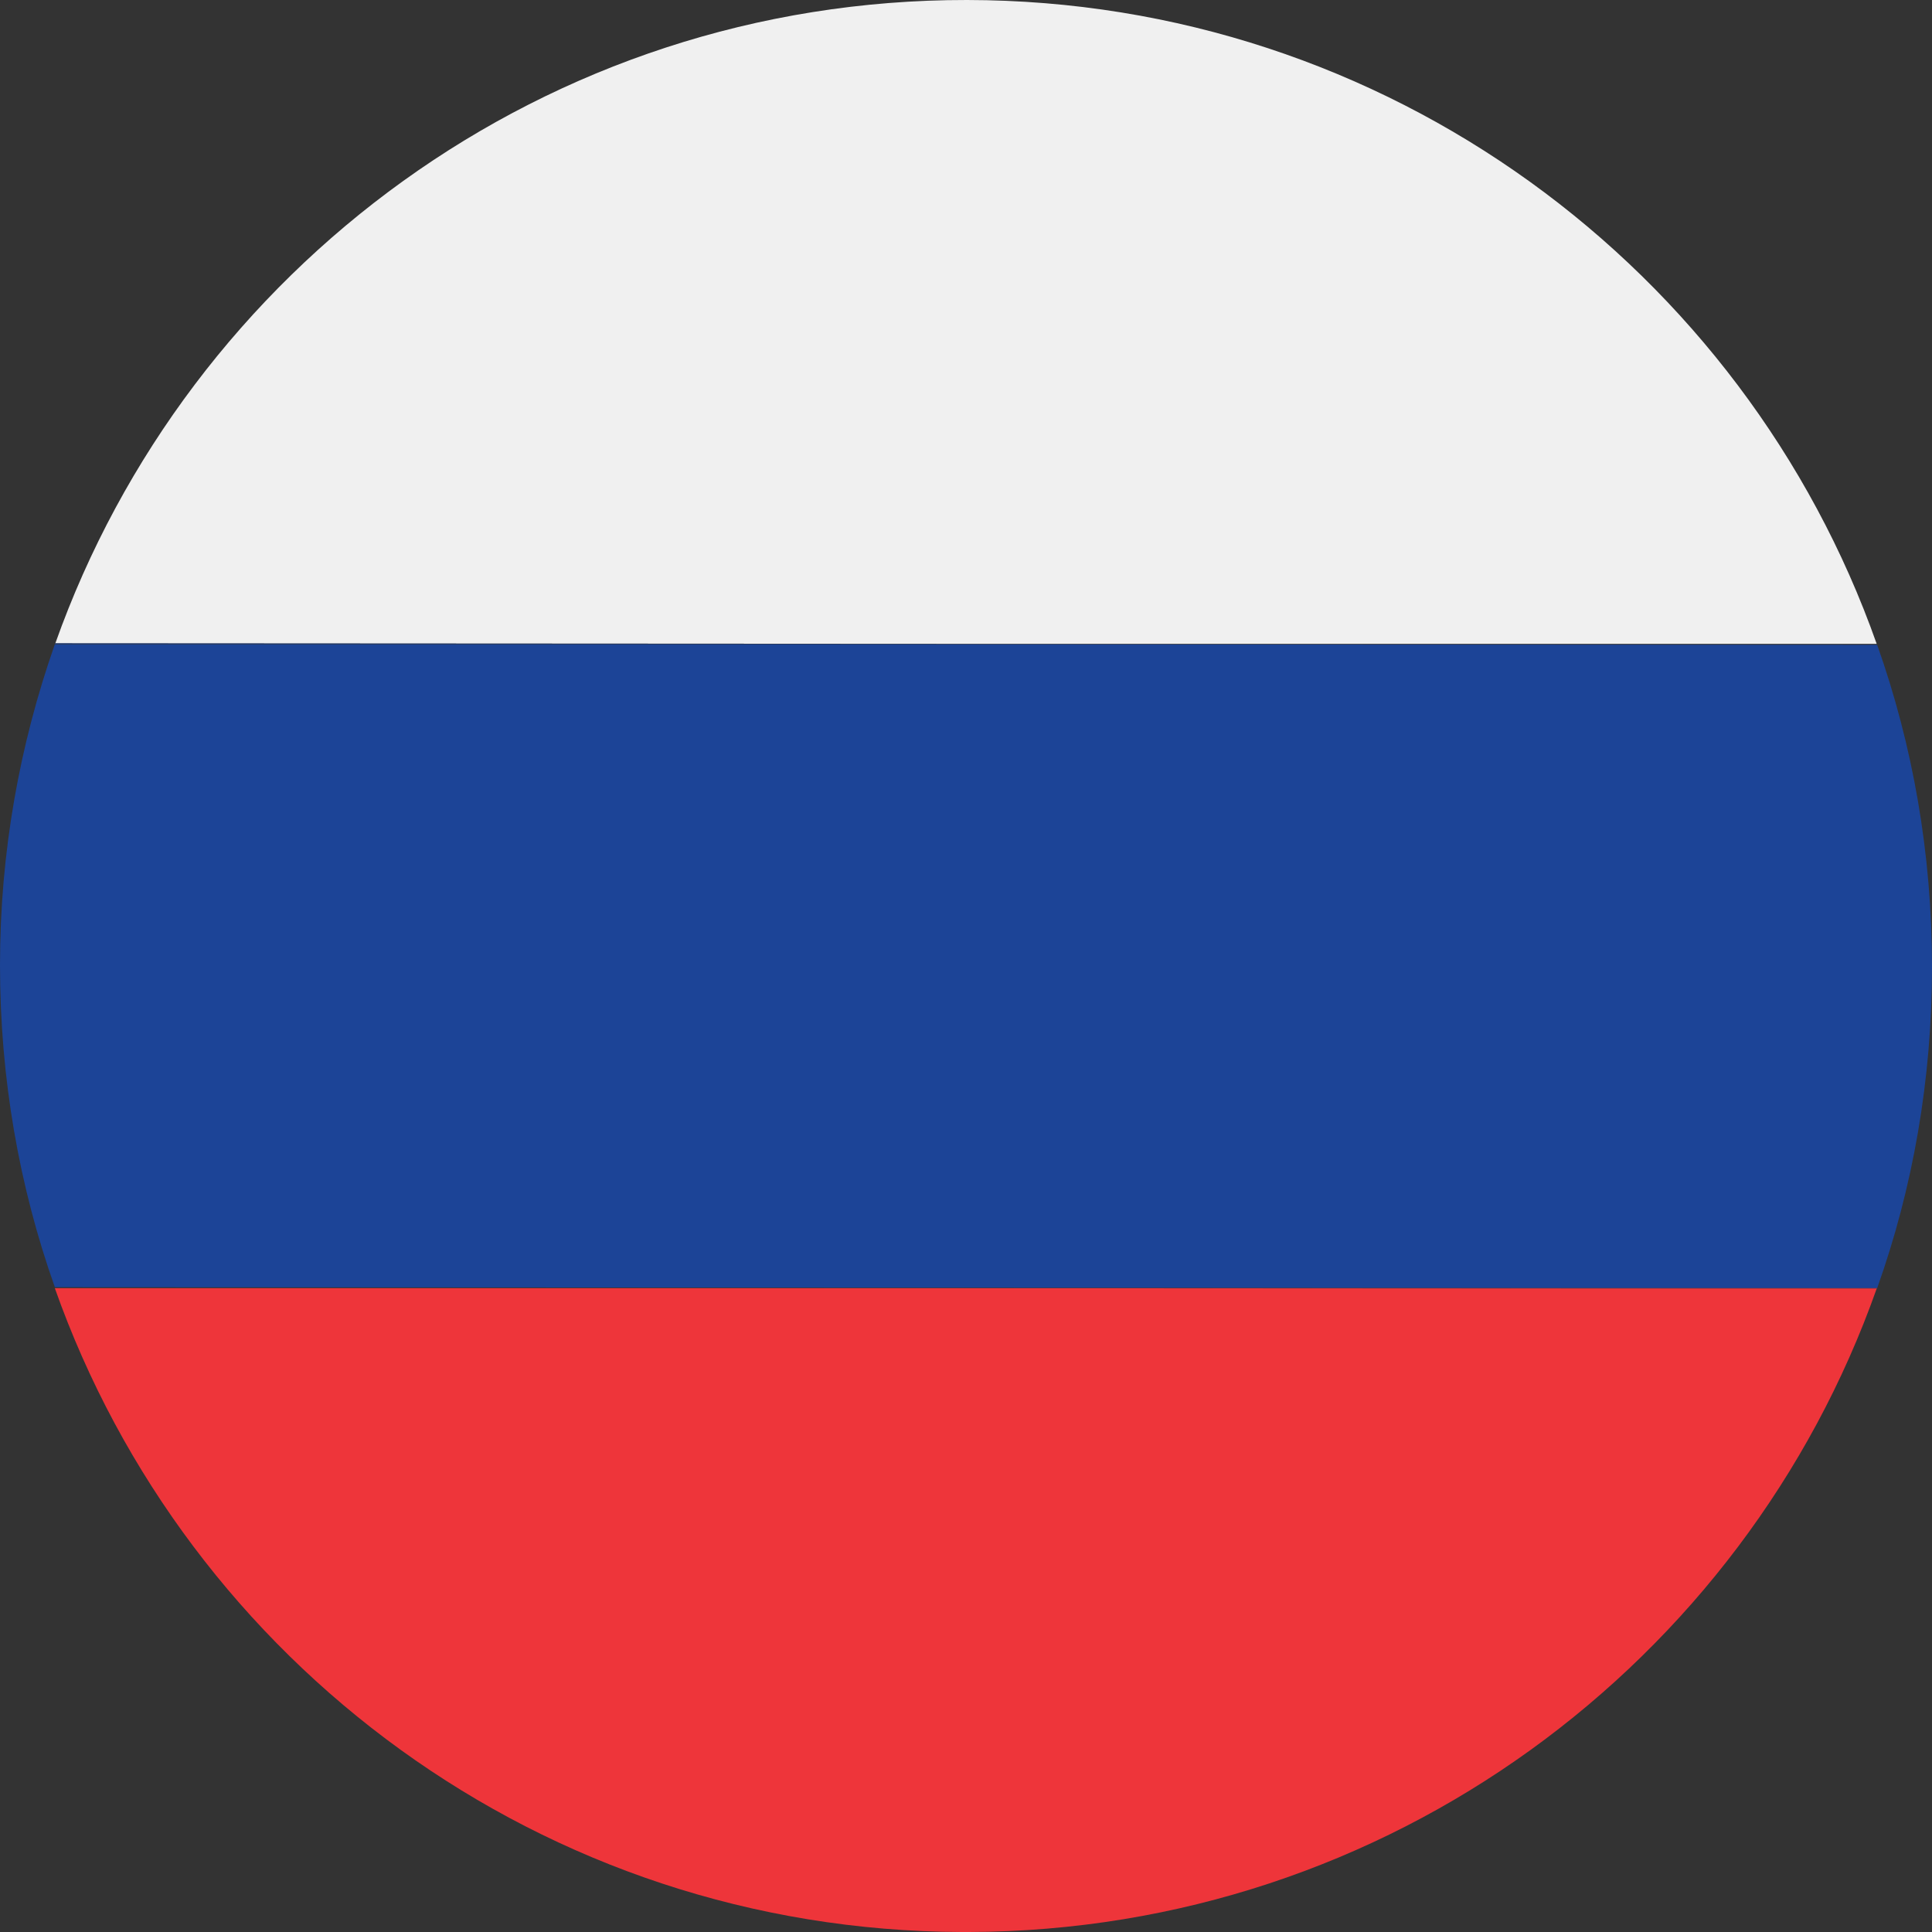 <svg id="ru" xmlns="http://www.w3.org/2000/svg" viewBox="0 0 394.6 394.6"><rect x="0" y="0" width="394.6" height="394.6" fill="#333333" stroke="none"/><style>.st0{fill:none}.st2{fill:#1c4497}.st3{fill:#ee353a}</style><path class="st0" d="M383.4 131.7s0-.1-.1-.1h-186l186.1.1zM11.2 262.9v.1h179.5l-179.5-.1zM196.4 394.6h1.5-1.5z"/><path d="M383.3 131.5C356.3 55 283.3.1 197.5 0c-85.9-.1-159 54.8-186.2 131.4l186.1.1h185.9z" fill="#f0f0f0"/><path class="st2" d="M383.4 263.1c7.3-20.5 11.2-42.6 11.2-65.6 0-23.1-3.9-45.2-11.2-65.8l-186.1-.1H11.2C4 152.1 0 174.1 0 197.1c0 23.1 3.9 45.2 11.2 65.8l179.5.1 192.7.1zM11.3 131.4s0 .1-.1.1h186.1l-186-.1z"/><path class="st3" d="M383.3 263.2l-192.6-.1H11.2c27 76.4 99.6 131.2 185.2 131.5h1.6c85.5-.3 158.3-55 185.3-131.4z"/><path class="st3" d="M383.3 263.2s0-.1.1-.1H190.7l192.6.1z"/></svg>